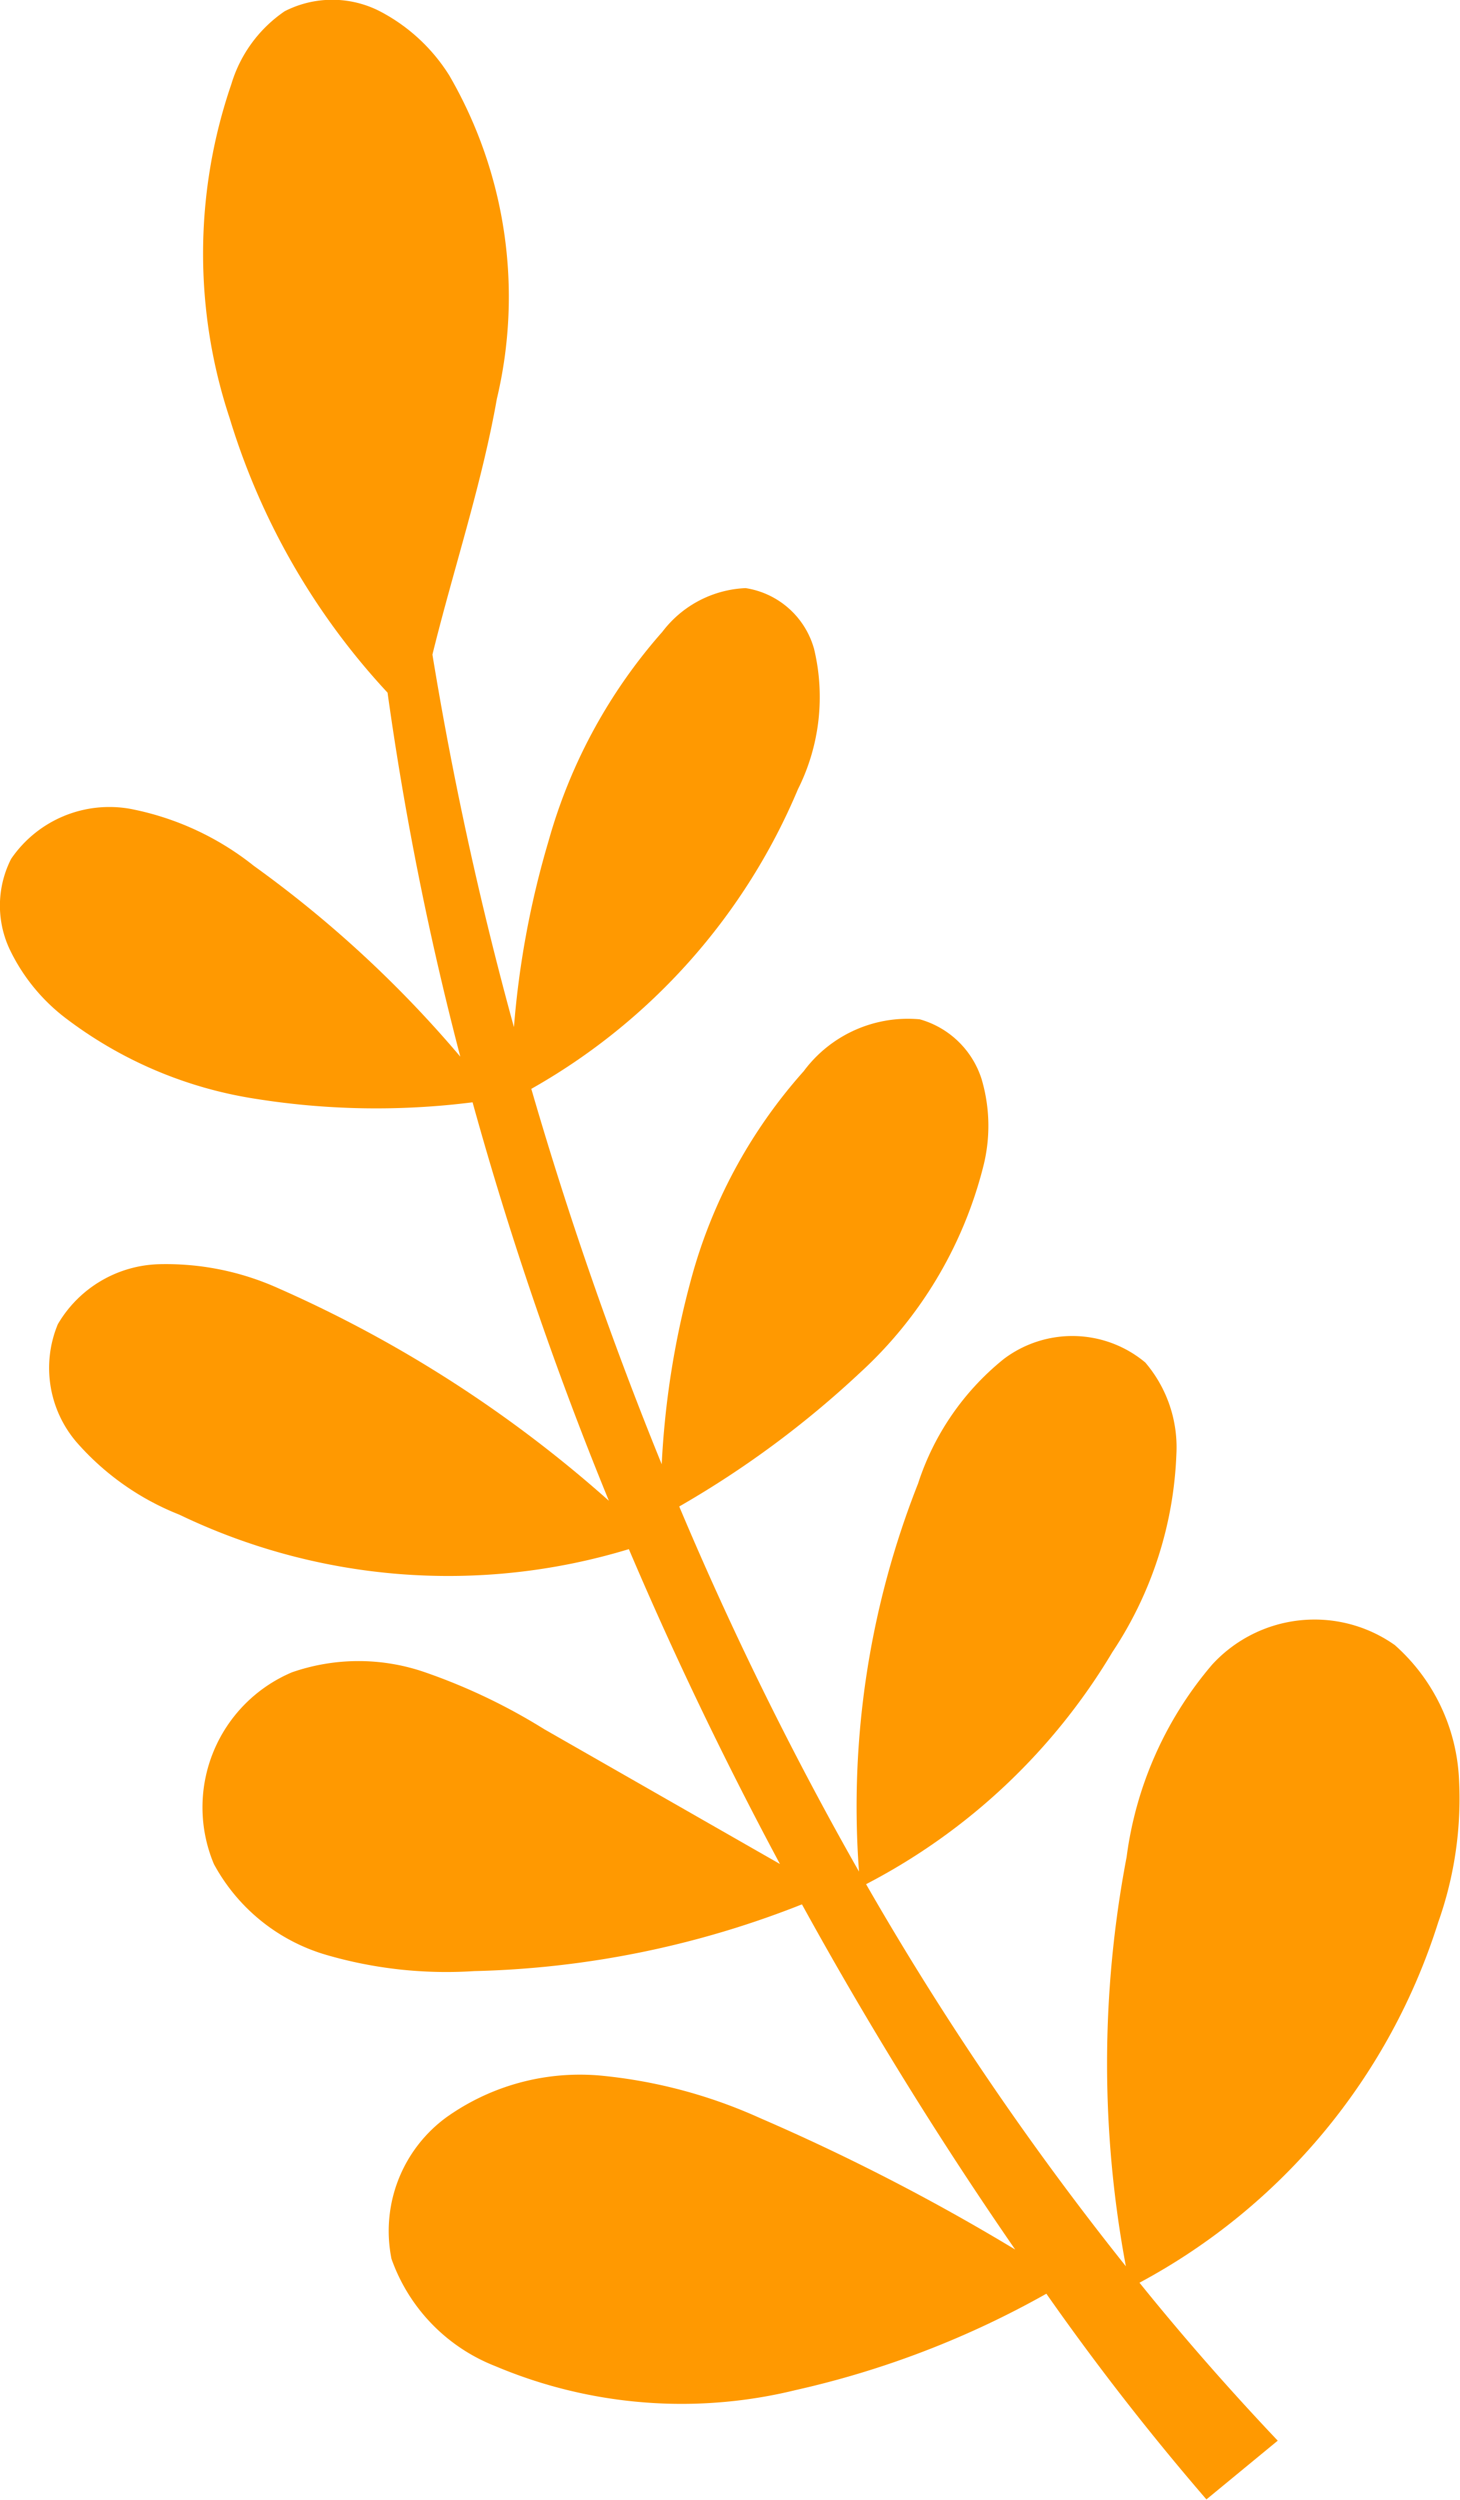 <svg xmlns="http://www.w3.org/2000/svg" width="28.661" height="49.065" viewBox="0 0 28.661 49.065">
  <path id="left_leaf" d="M3668.709,799.461a3.749,3.749,0,0,0-1.258-2.586,2.727,2.727,0,0,0-3.586.384,7.259,7.259,0,0,0-1.679,3.778,21.609,21.609,0,0,0-.014,8.031,59.575,59.575,0,0,1-5.1-7.5,12.137,12.137,0,0,0,4.837-4.558,7.518,7.518,0,0,0,1.254-3.872,2.564,2.564,0,0,0-.61-1.809,2.233,2.233,0,0,0-2.778-.069,5.186,5.186,0,0,0-1.683,2.446,17.253,17.253,0,0,0-1.159,7.615,67.606,67.606,0,0,1-3.529-7.166,19.139,19.139,0,0,0,3.545-2.622,8.211,8.211,0,0,0,2.422-4.045,3.231,3.231,0,0,0-.031-1.72,1.778,1.778,0,0,0-1.215-1.175,2.547,2.547,0,0,0-2.278,1.019,10.077,10.077,0,0,0-2.222,4.128,16.991,16.991,0,0,0-.565,3.586,75.122,75.122,0,0,1-2.56-7.368,12.155,12.155,0,0,0,5.234-5.88,4.039,4.039,0,0,0,.317-2.754,1.656,1.656,0,0,0-1.344-1.194,2.166,2.166,0,0,0-1.633.856,10.462,10.462,0,0,0-2.237,4.113,17.766,17.766,0,0,0-.678,3.648,70.857,70.857,0,0,1-1.6-7.312c.412-1.676.965-3.323,1.265-5.021a8.656,8.656,0,0,0-.934-6.346,3.53,3.53,0,0,0-1.381-1.269,2.049,2.049,0,0,0-1.851.009,2.651,2.651,0,0,0-1.046,1.429,10.253,10.253,0,0,0-.034,6.557,13.8,13.8,0,0,0,3.1,5.388,62.133,62.133,0,0,0,1.428,7.144,22.519,22.519,0,0,0-4.052-3.744,5.589,5.589,0,0,0-2.423-1.119,2.335,2.335,0,0,0-2.343.982,2.021,2.021,0,0,0-.039,1.751,3.7,3.7,0,0,0,1.144,1.4,8.21,8.21,0,0,0,3.641,1.549,15.043,15.043,0,0,0,4.313.077,69.436,69.436,0,0,0,2.676,7.821,24.8,24.8,0,0,0-6.5-4.176,5.367,5.367,0,0,0-2.348-.467,2.378,2.378,0,0,0-1.97,1.178,2.239,2.239,0,0,0,.362,2.308,5.23,5.23,0,0,0,2.023,1.429,12.184,12.184,0,0,0,8.825.677c.948,2.228,1.956,4.295,2.966,6.18l-4.629-2.647a11.6,11.6,0,0,0-2.362-1.124,3.984,3.984,0,0,0-2.587.008,2.877,2.877,0,0,0-1.534,3.764,3.678,3.678,0,0,0,2.2,1.781,8.434,8.434,0,0,0,2.912.32,18.634,18.634,0,0,0,6.432-1.31,78.629,78.629,0,0,0,4.186,6.775,41.754,41.754,0,0,0-5.015-2.583,9.864,9.864,0,0,0-3.1-.829,4.519,4.519,0,0,0-3.049.815,2.765,2.765,0,0,0-1.08,2.779,3.521,3.521,0,0,0,2.035,2.105,9.4,9.4,0,0,0,5.9.471,18.1,18.1,0,0,0,4.921-1.891,50.873,50.873,0,0,0,3.142,4.037l1.4-1.153q-1.436-1.516-2.714-3.1a12.181,12.181,0,0,0,5.863-7.07A7.256,7.256,0,0,0,3668.709,799.461Z" transform="translate(-3640.07 -764.587)" fill="#ff9901"/>
</svg>
